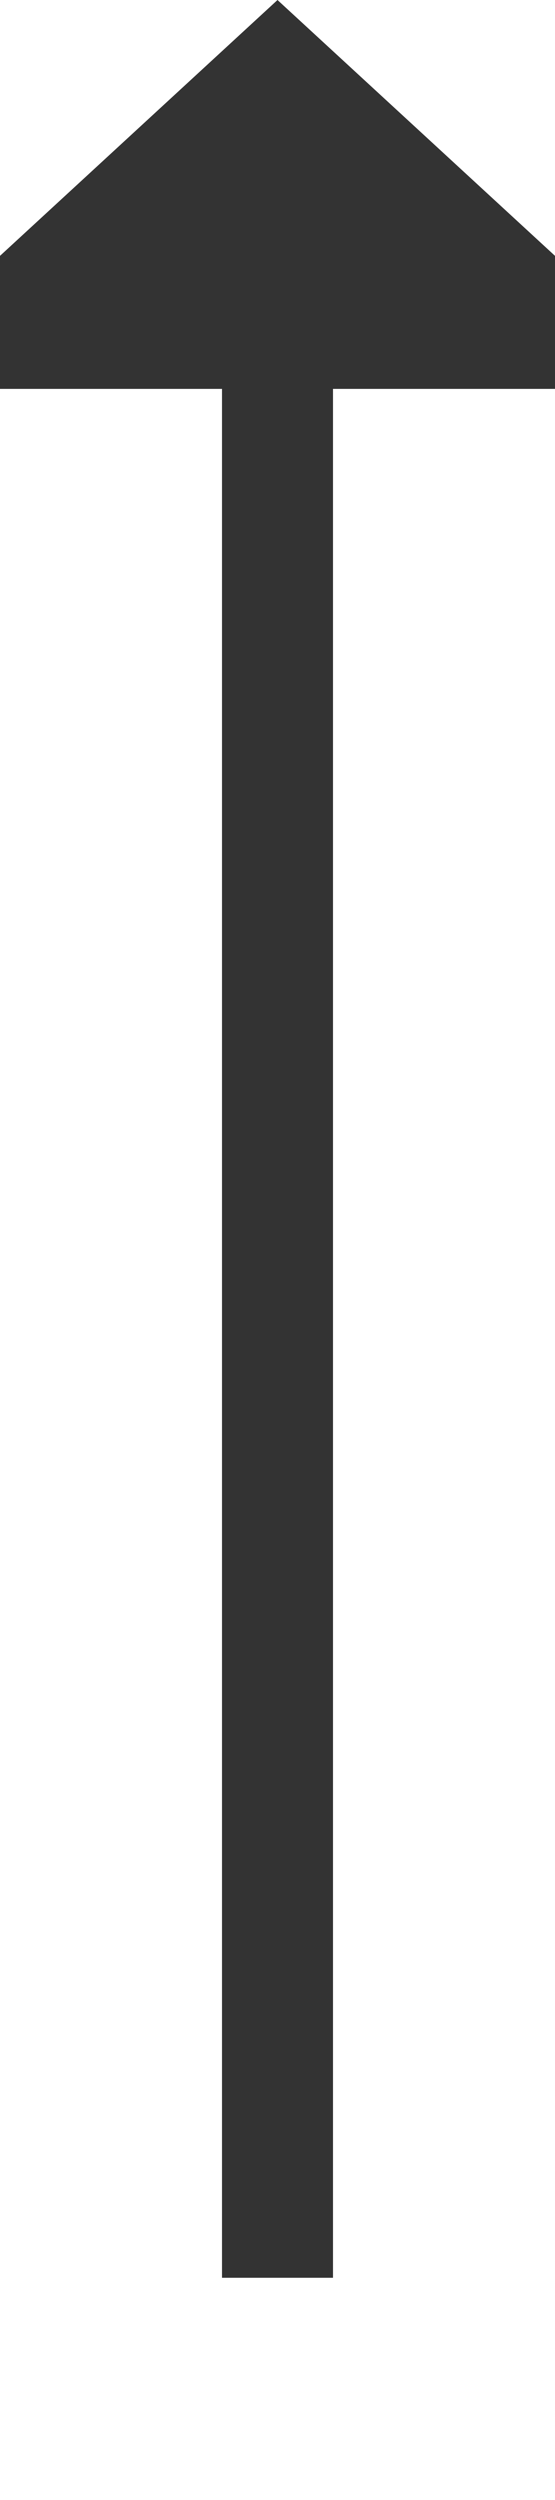 ﻿<?xml version="1.0" encoding="utf-8"?>
<svg version="1.1" xmlns:xlink="http://www.w3.org/1999/xlink" width="10px" height="45px" preserveAspectRatio="xMidYMin meet" viewBox="1249 609  8 45" xmlns="http://www.w3.org/2000/svg">
  <path d="M 1253 650  L 1253 615  " stroke-width="2" stroke="#333333" fill="none" />
  <path d="M 1260.6 616  L 1253 609  L 1245.4 616  L 1260.6 616  Z " fill-rule="nonzero" fill="#333333" stroke="none" />
</svg>